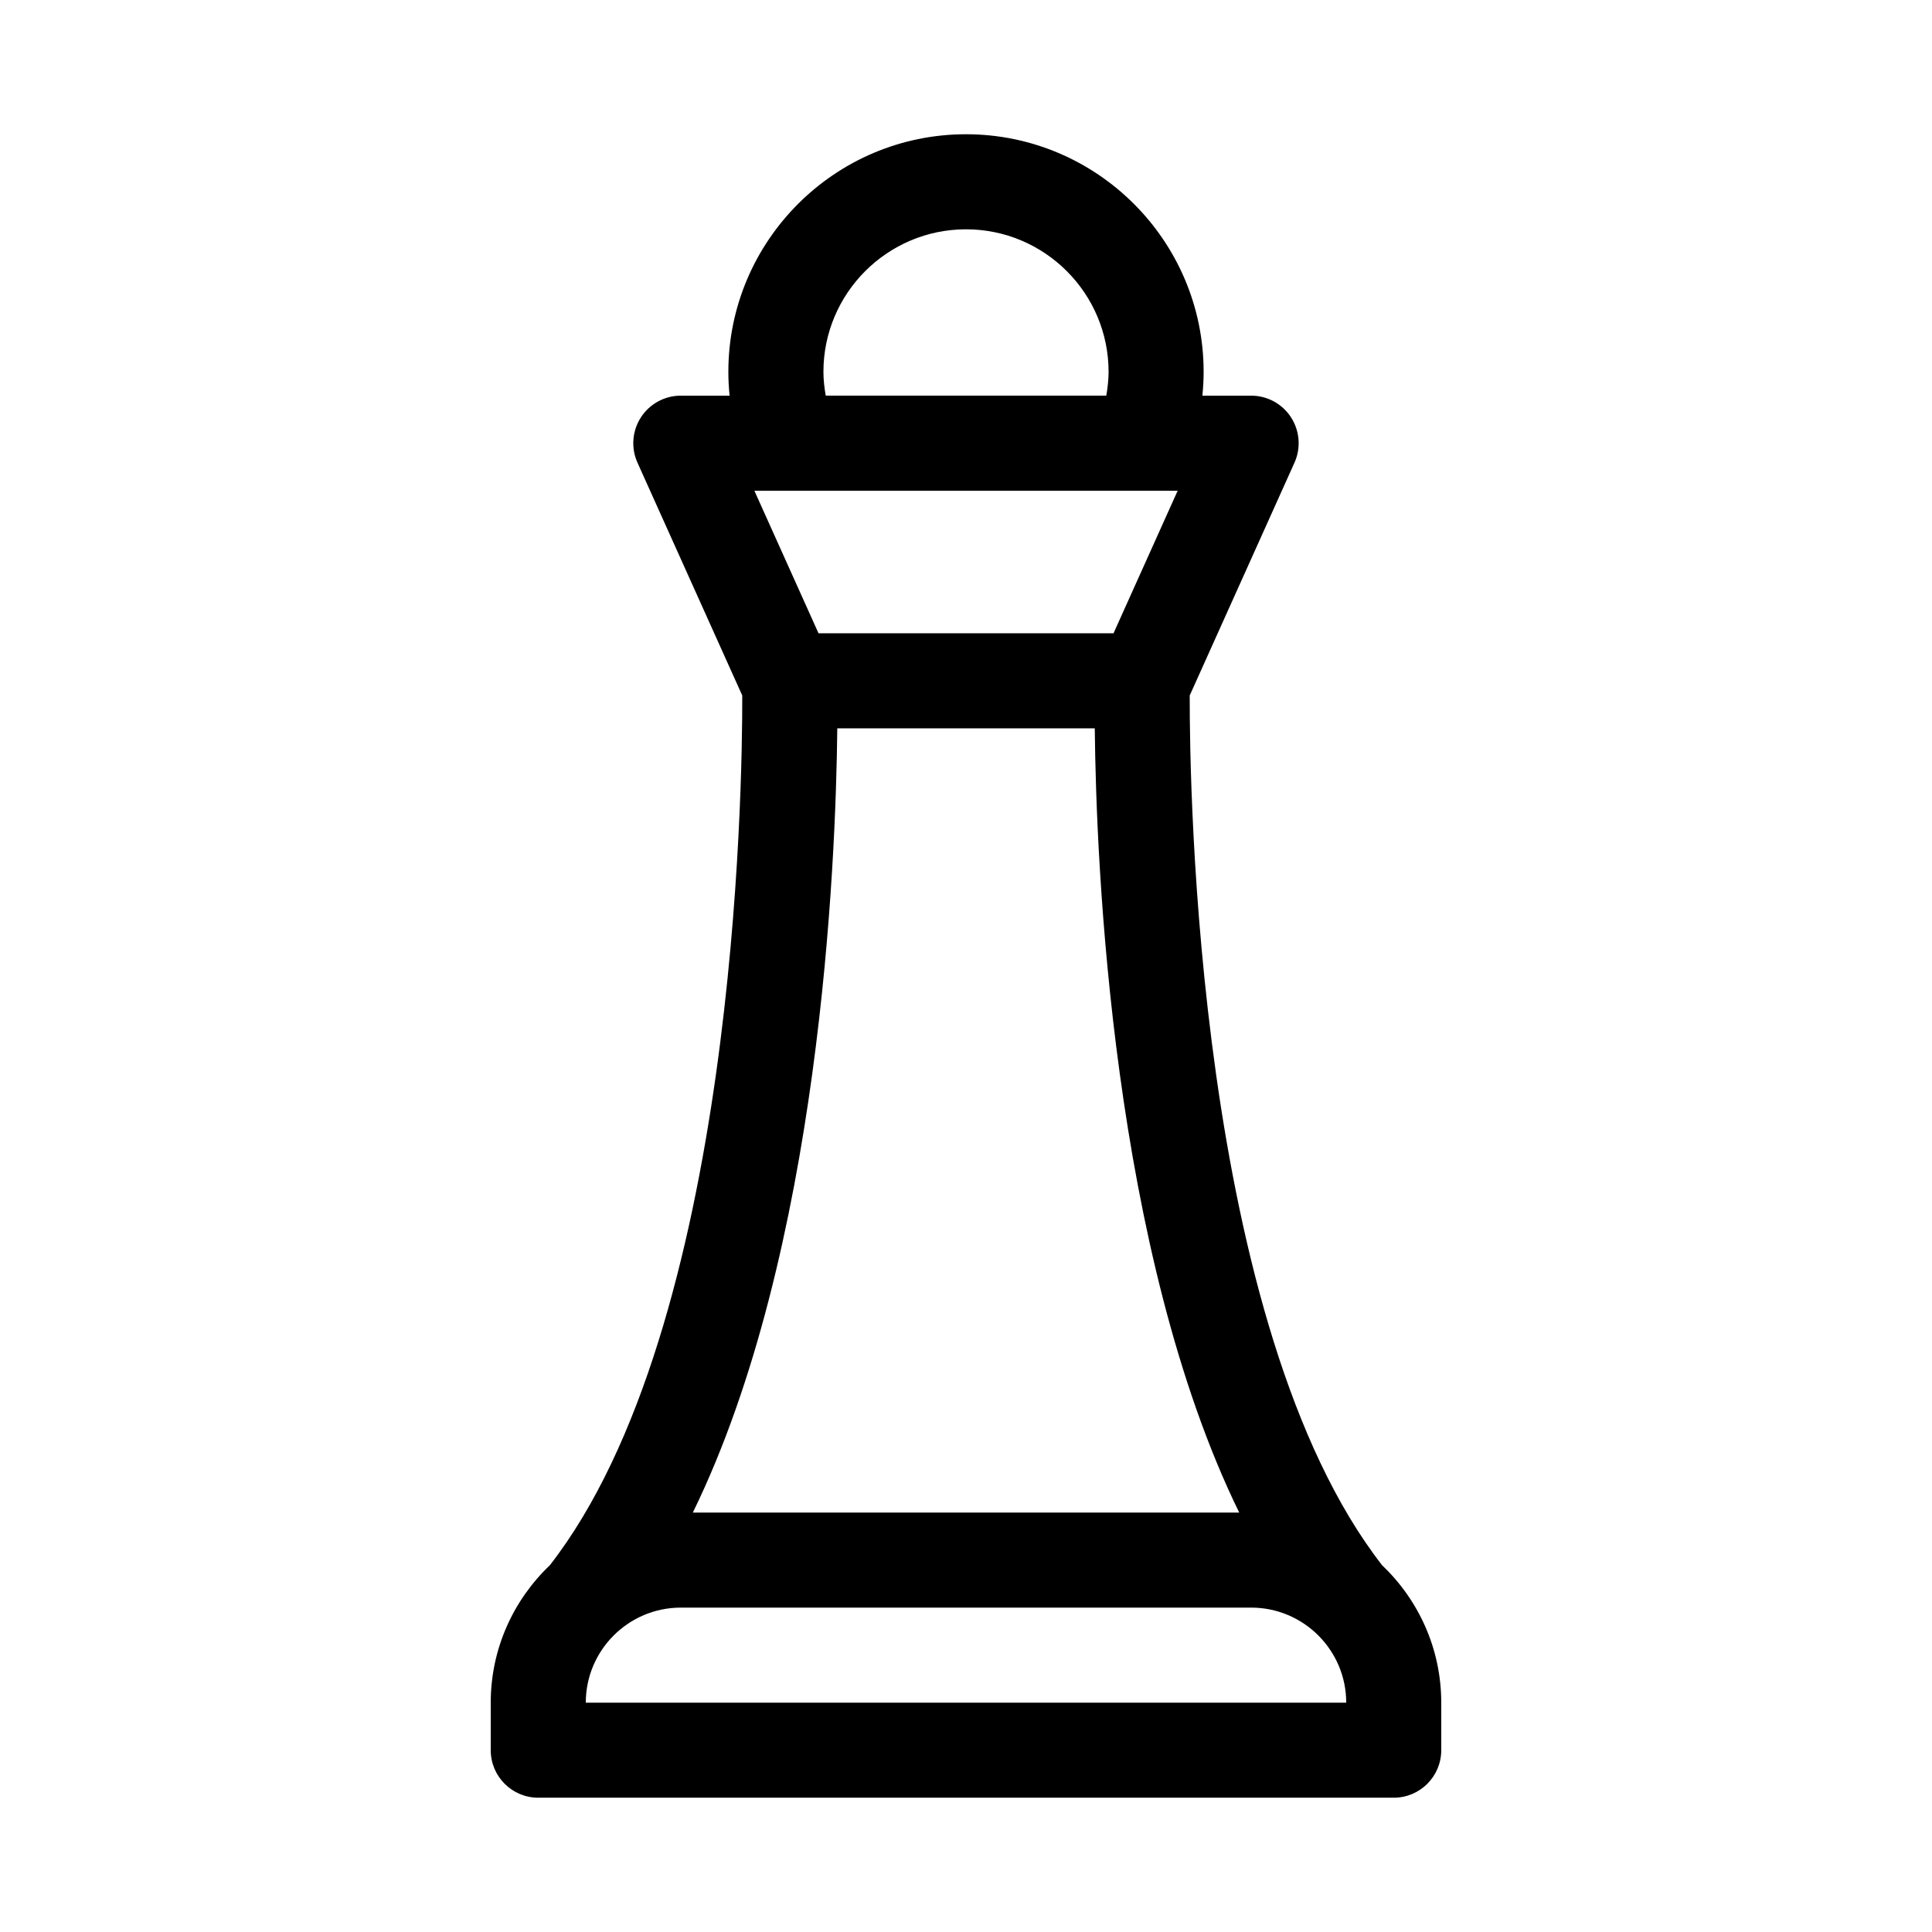 <?xml version="1.0" encoding="UTF-8"?>
<!-- Uploaded to: ICON Repo, www.iconrepo.com, Generator: ICON Repo Mixer Tools -->
<svg fill="#000000" width="800px" height="800px" version="1.1" viewBox="144 144 512 512" xmlns="http://www.w3.org/2000/svg">
 <path d="m289.74 558.78c-9.645 9.184-15.691 22.109-15.691 36.445v12.594c0 6.957 5.641 12.594 12.594 12.594h226.71c6.957 0 12.594-5.641 12.594-12.594v-12.594c0-14.336-6.047-27.258-15.691-36.441-49.176-63.223-51.02-206.14-50.969-230.47l27.762-61.695c1.754-3.898 1.41-8.418-0.906-12.008-2.316-3.59-6.301-5.758-10.574-5.758h-12.922c0.207-2.09 0.328-4.188 0.328-6.297 0-34.727-28.25-62.977-62.977-62.977s-62.977 28.25-62.977 62.977c0 2.109 0.117 4.207 0.328 6.297h-12.926c-4.273 0-8.258 2.168-10.578 5.758-2.32 3.59-2.664 8.109-0.906 12.008l27.766 61.699c0.062 24.324-1.742 167.18-50.969 230.46zm9.5 36.445c0-13.891 11.301-25.191 25.191-25.191h151.14c13.891 0 25.191 11.301 25.191 25.191zm173.16-50.383h-144.79c33.727-69.02 37.906-171.81 38.281-207.82h68.234c0.371 36.012 4.551 138.8 38.277 207.82zm-16.305-270.8-17 37.785h-78.18l-17-37.785zm-93.879-31.488c0-20.836 16.949-37.785 37.785-37.785 20.836 0 37.785 16.949 37.785 37.785 0 2.117-0.254 4.215-0.605 6.297h-74.355c-0.355-2.086-0.609-4.18-0.609-6.297z"/>
</svg>